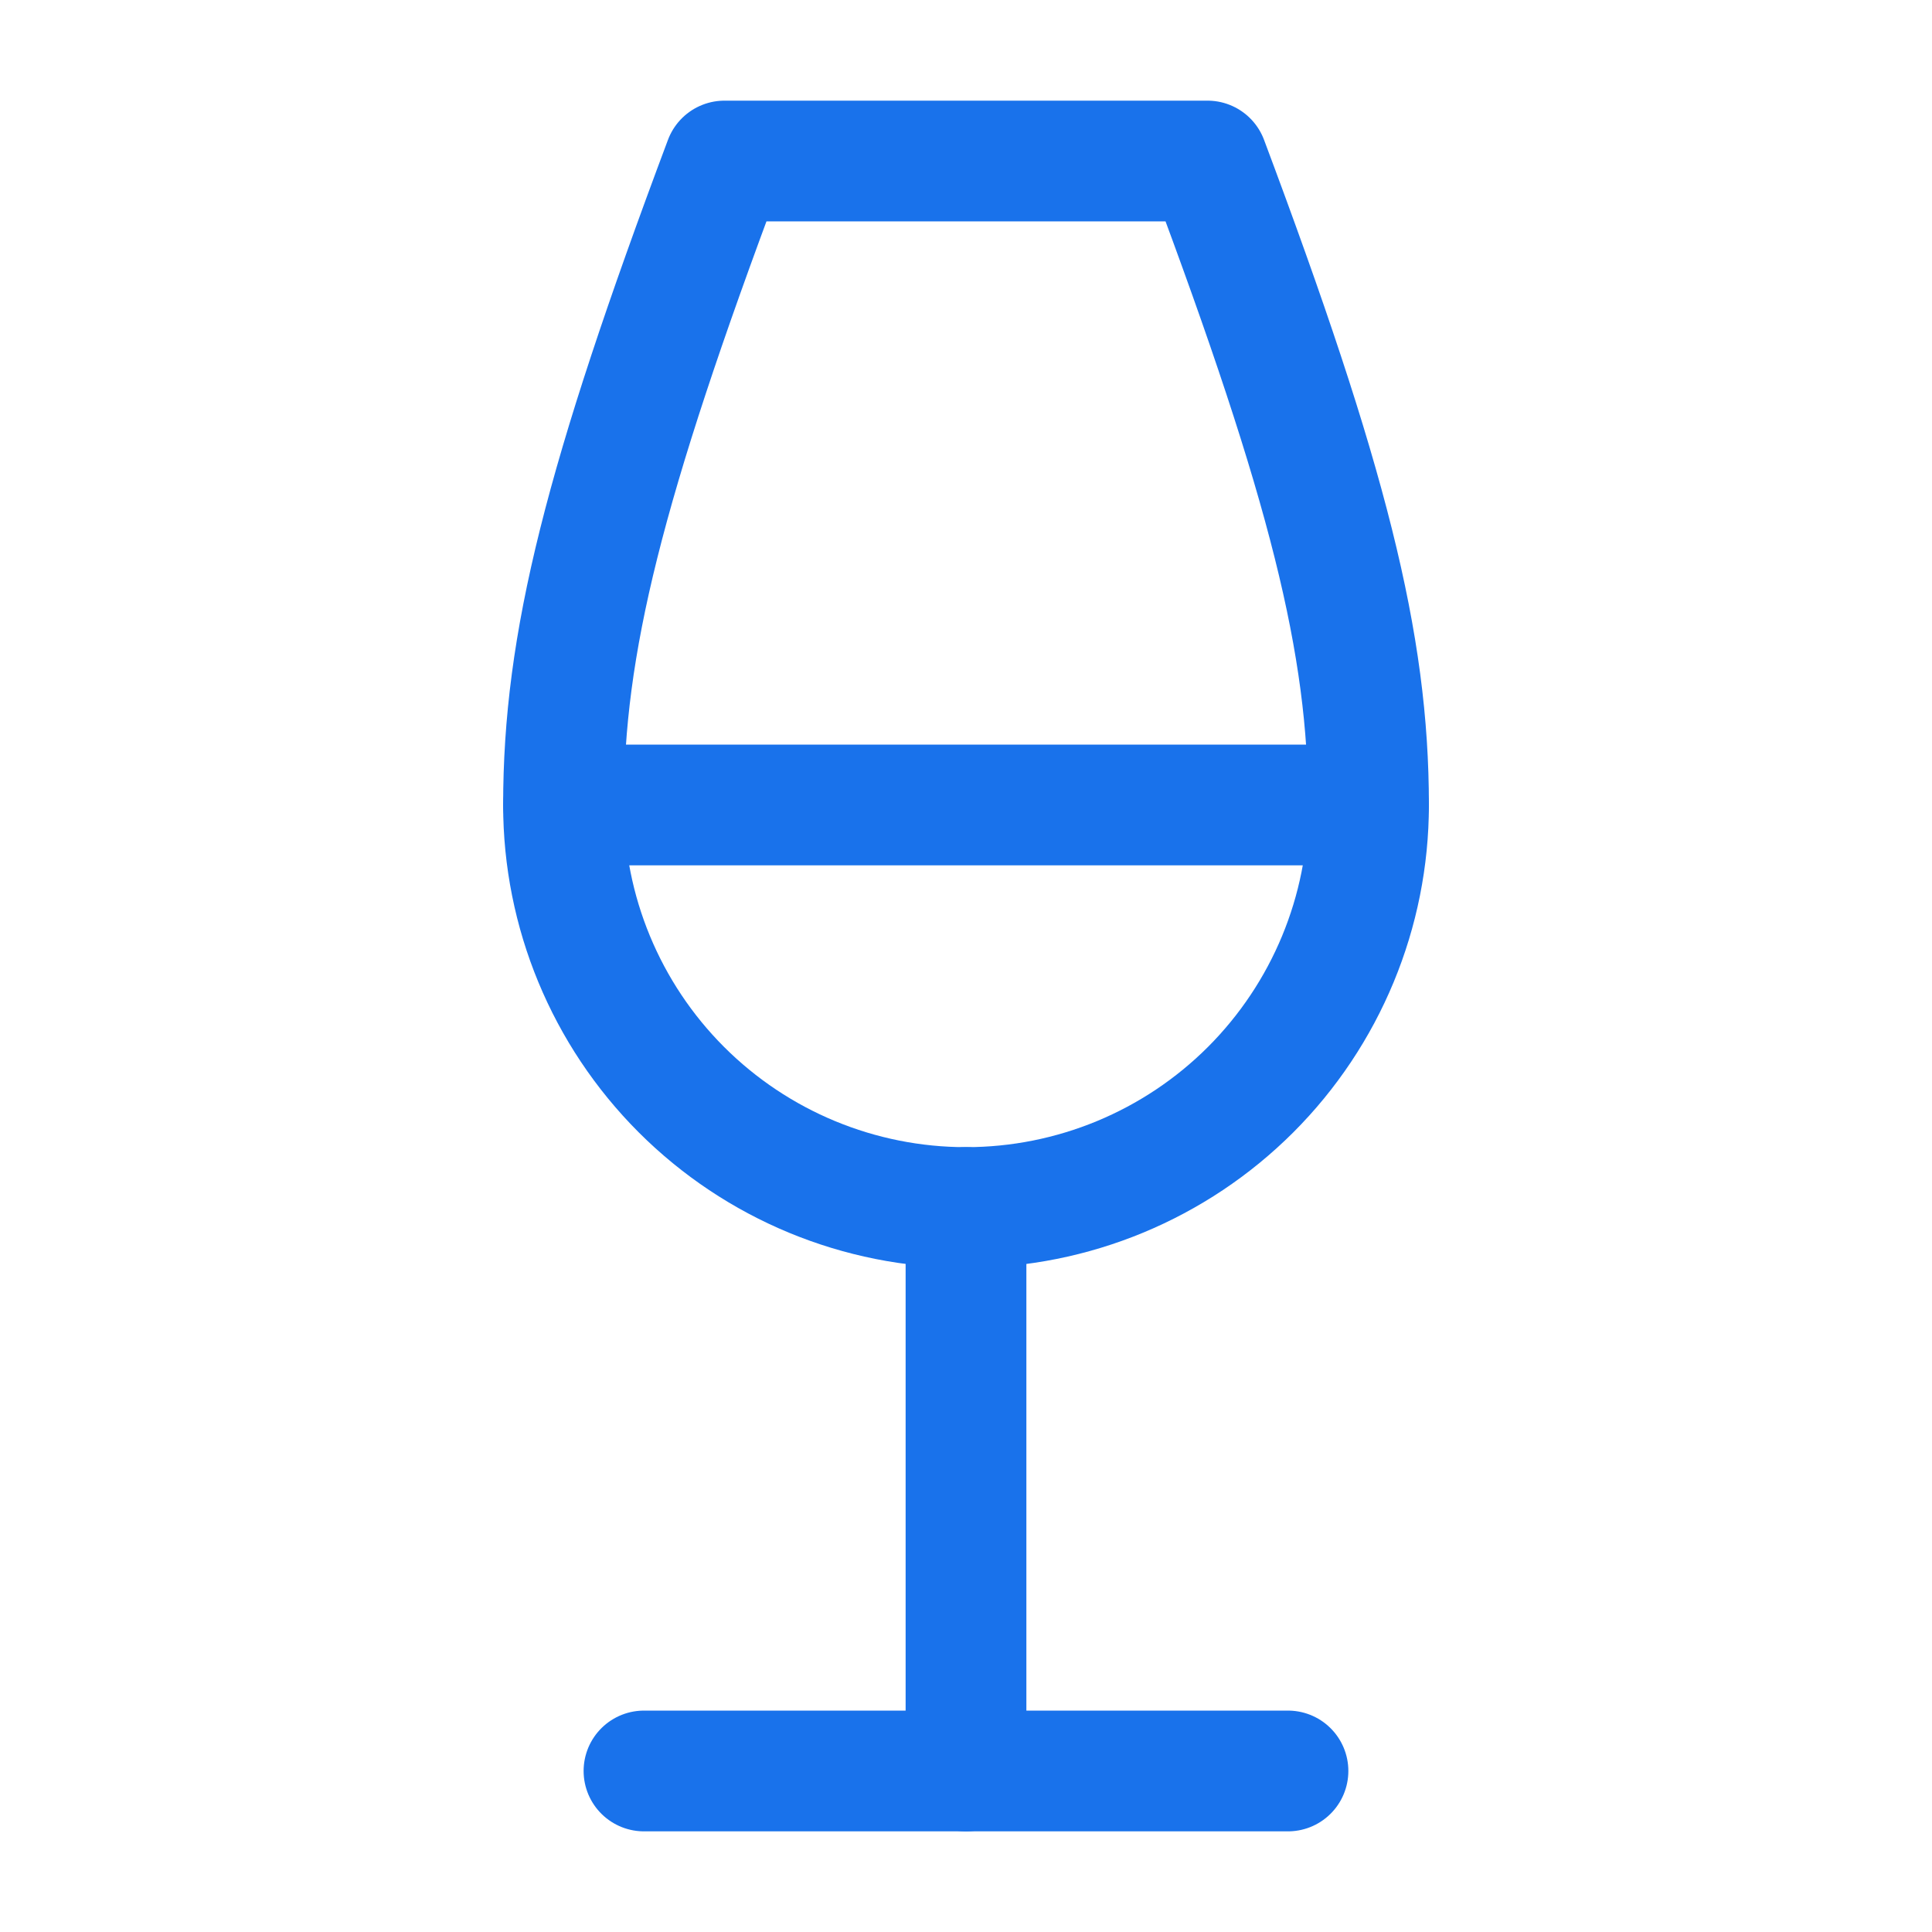 <svg width="52" height="52" viewBox="0 0 52 52" fill="none" xmlns="http://www.w3.org/2000/svg">
<path d="M17.333 47.666H34.666" stroke="#1972EB" stroke-width="3.25" stroke-linecap="round" stroke-linejoin="round"/>
<path d="M15.167 21.666H36.834" stroke="#1972EB" stroke-width="3.25" stroke-linecap="round" stroke-linejoin="round"/>
<path d="M26 32.5V47.667" stroke="#1972EB" stroke-width="3.25" stroke-linecap="round" stroke-linejoin="round"/>
<path d="M26 32.501C28.873 32.501 31.629 31.359 33.661 29.328C35.692 27.296 36.834 24.541 36.834 21.667C36.834 17.334 35.75 13.001 32.5 4.334H19.5C16.25 13.001 15.167 17.334 15.167 21.667C15.167 24.541 16.308 27.296 18.34 29.328C20.372 31.359 23.127 32.501 26 32.501Z" stroke="#1972EB" stroke-width="3.25" stroke-linecap="round" stroke-linejoin="round"/>
</svg>
